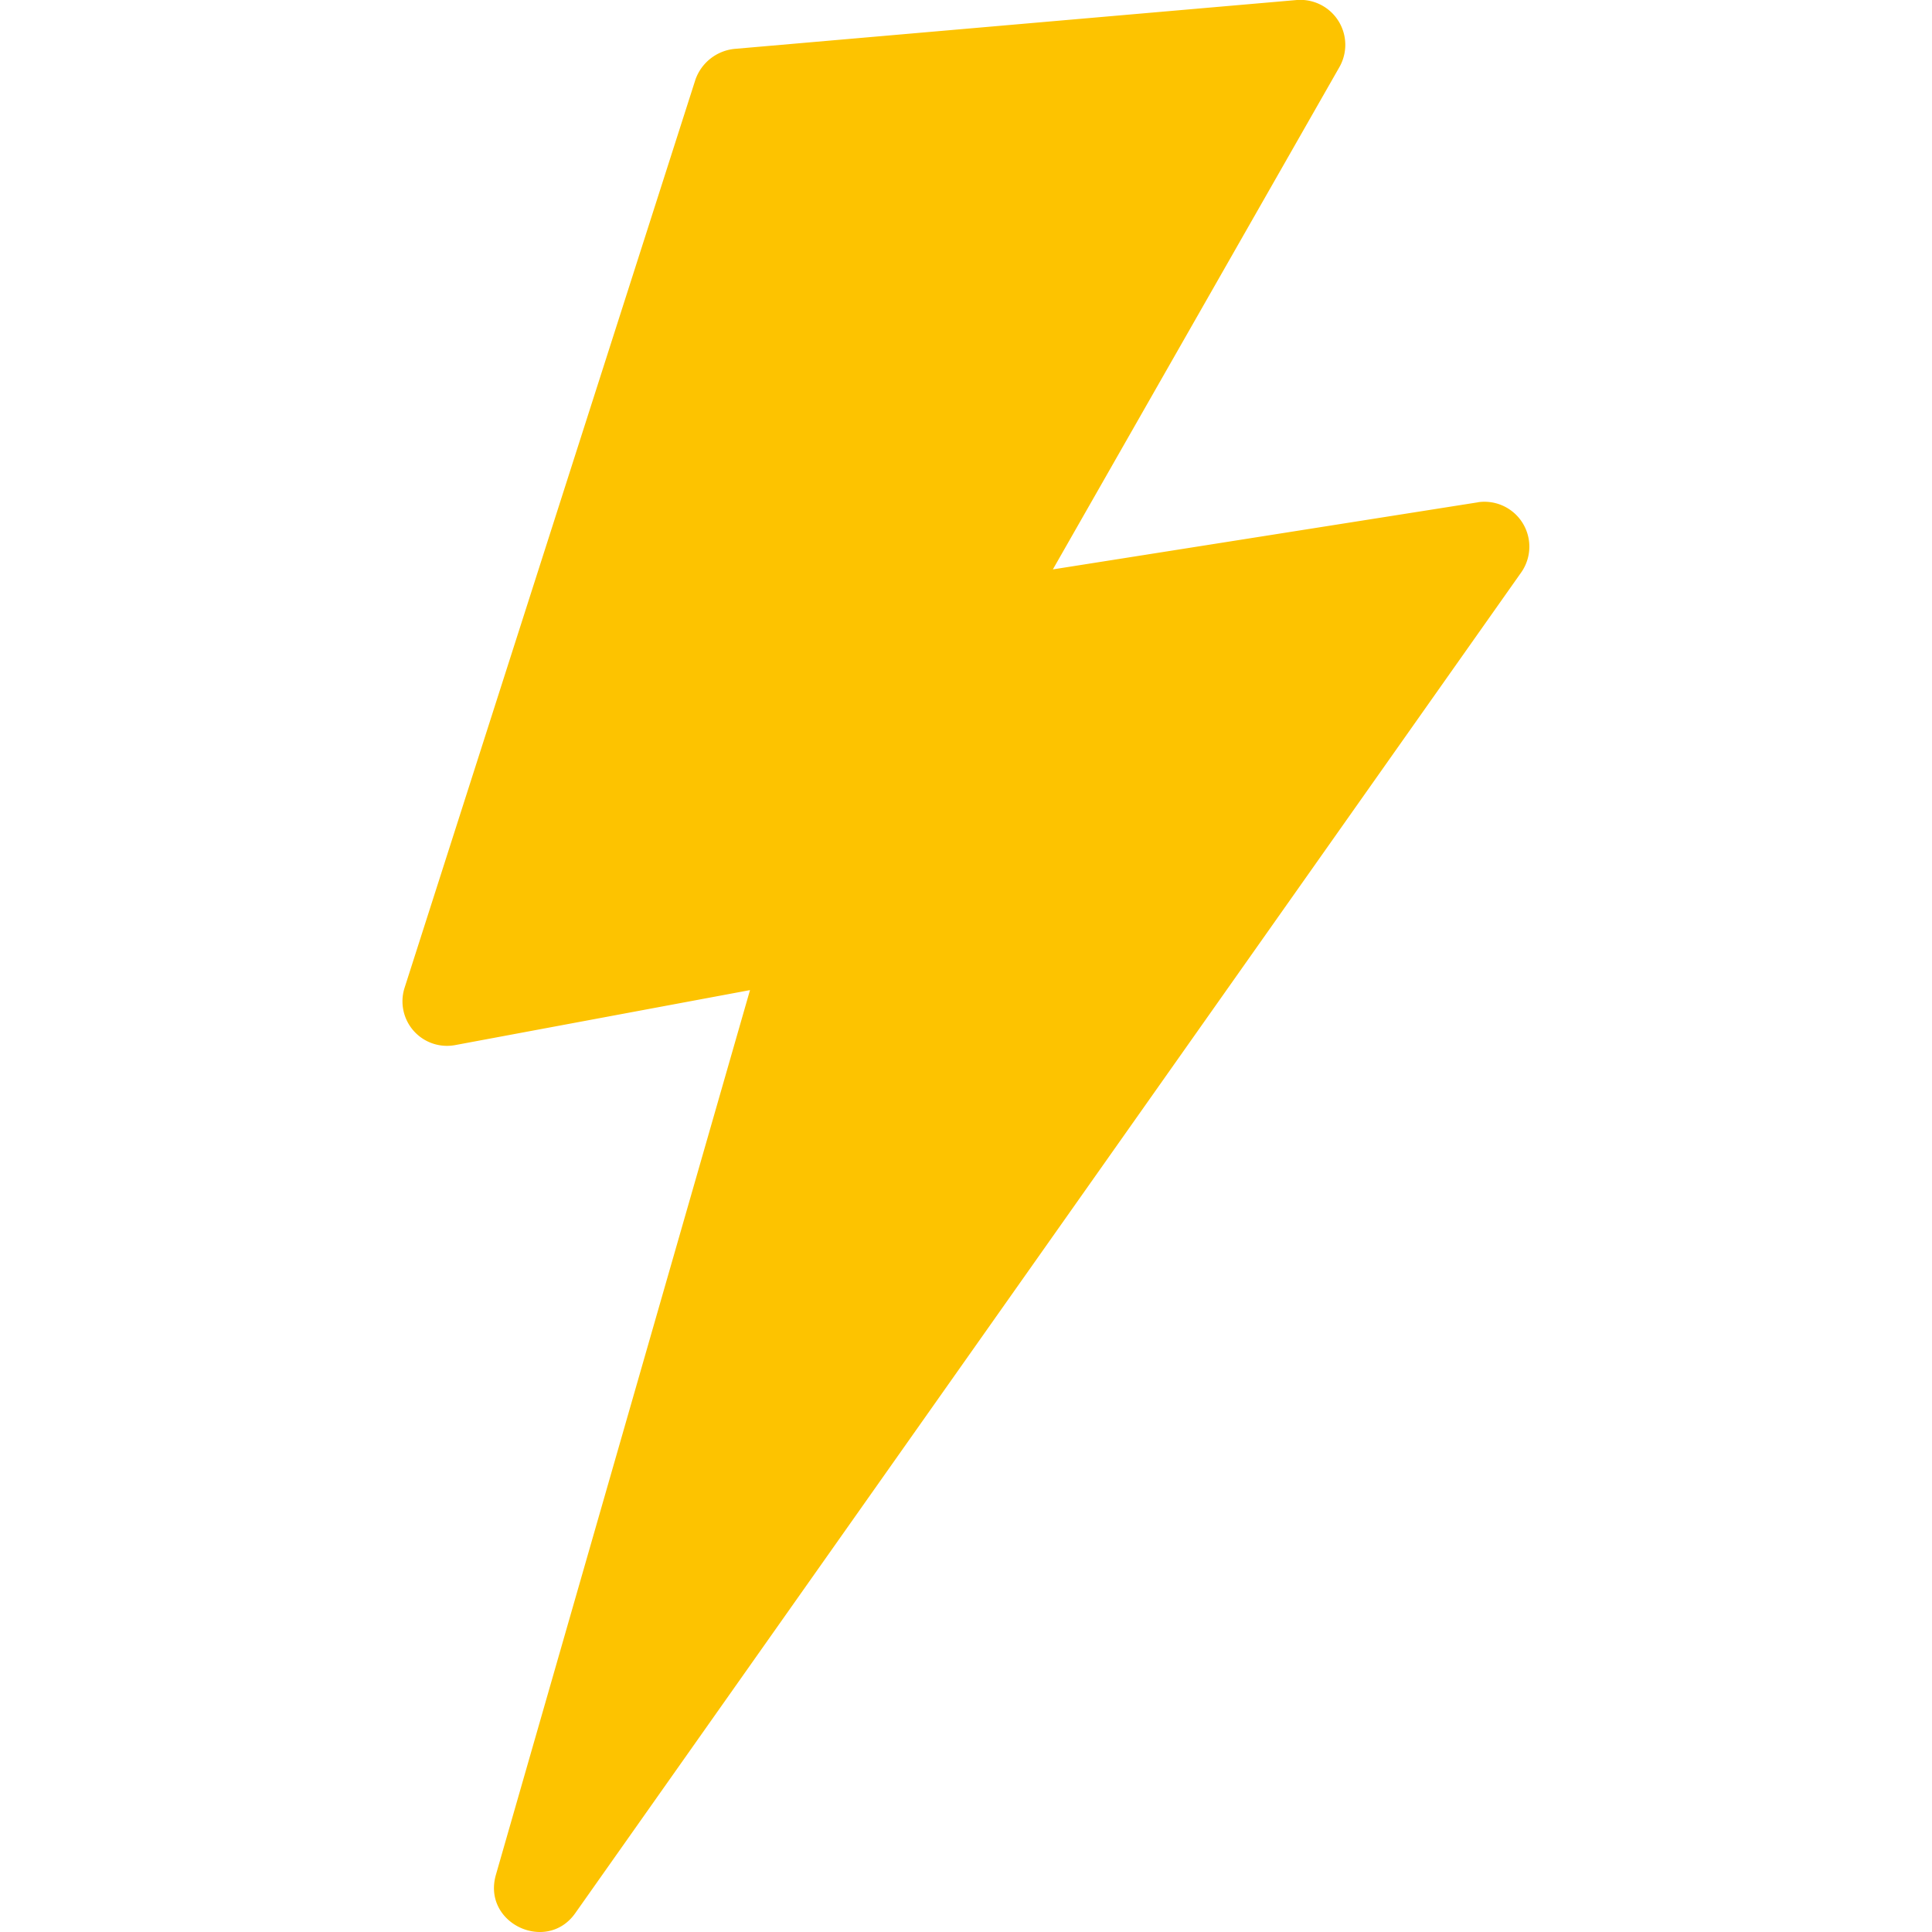 <svg id="Layer_1" data-name="Layer 1" xmlns="http://www.w3.org/2000/svg" viewBox="0 0 250 250"><defs><style>.cls-1{fill:#fdc300;}</style></defs><path class="cls-1" d="M191.24,65l-55,8.68,37.08-65A5.82,5.82,0,0,0,167.82,0L95,6.33a6,6,0,0,0-5,3.94L52.34,127.86a5.76,5.76,0,0,0,6.58,7.37l38.13-7.11L64.18,242.56c-1.85,6.31,6.57,10.25,10.26,5L196.76,74.19a5.81,5.81,0,0,0-5.52-9.2"/></svg>